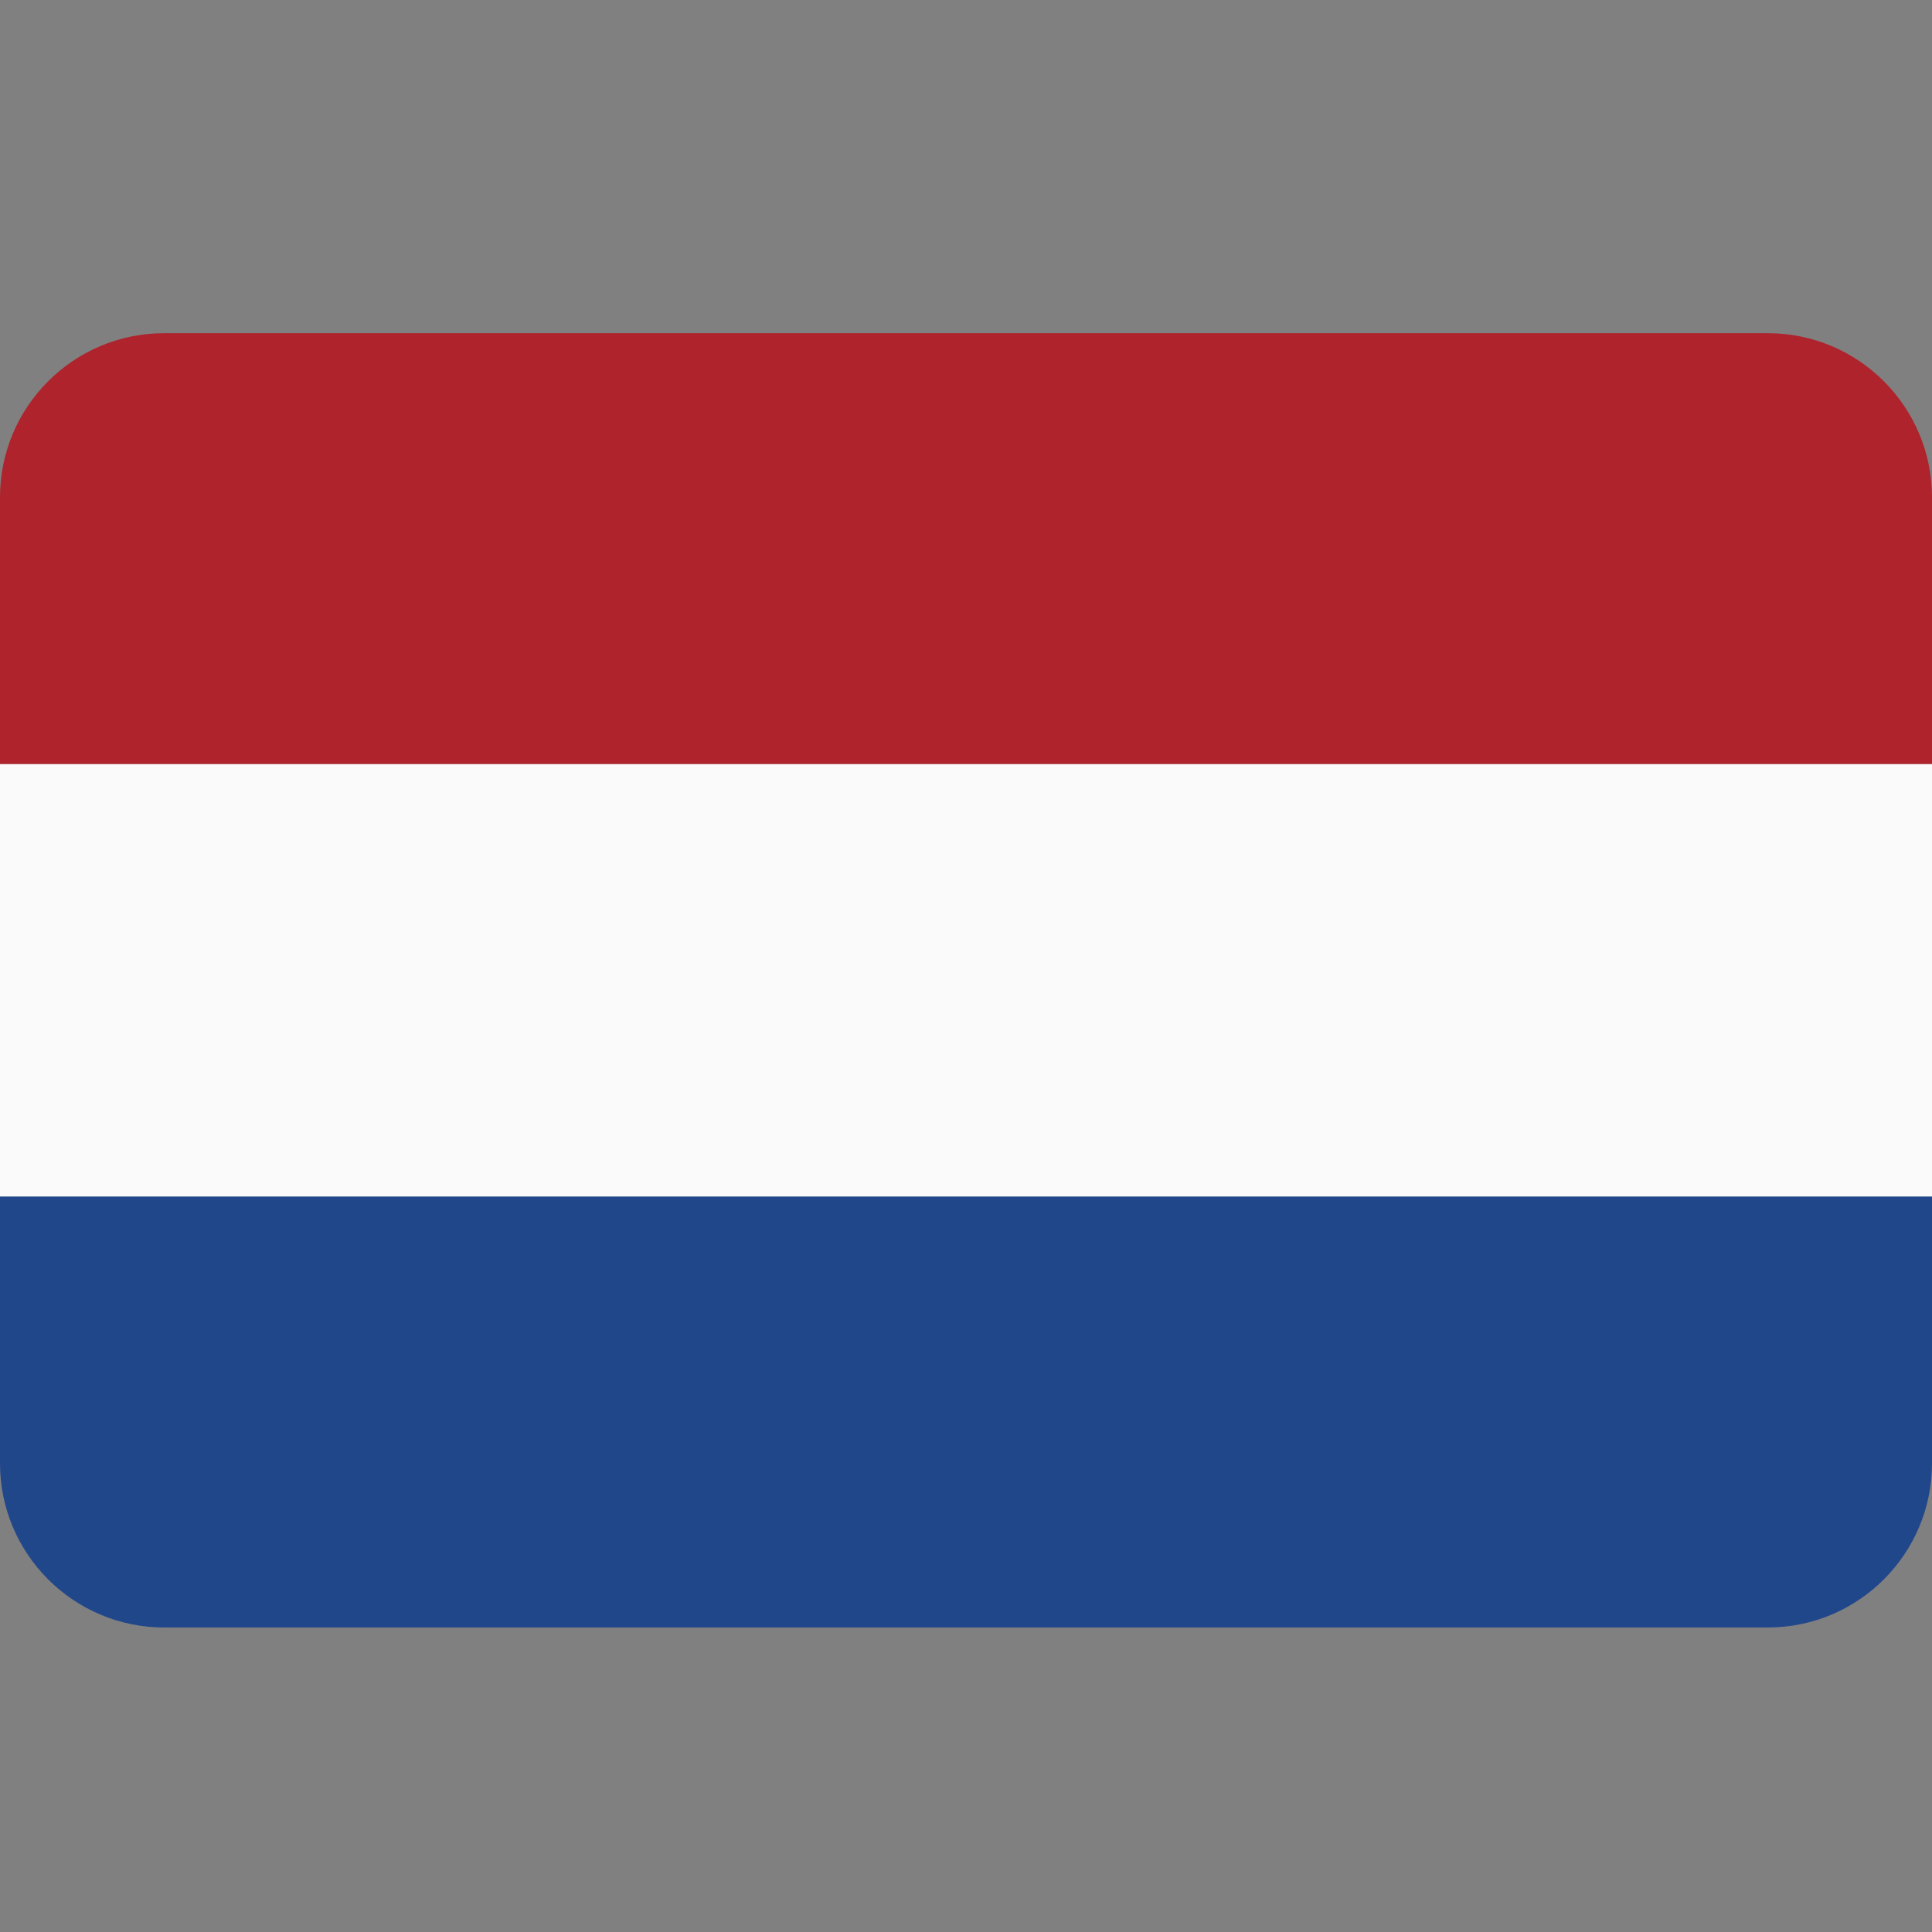 <?xml version="1.0" encoding="UTF-8"?>
<!-- Generator: Adobe Illustrator 27.0.0, SVG Export Plug-In . SVG Version: 6.00 Build 0)  -->
<svg xmlns="http://www.w3.org/2000/svg" xmlns:xlink="http://www.w3.org/1999/xlink" version="1.1" id="Layer_1" x="0px" y="0px" viewBox="0 0 512 512" style="enable-background:new 0 0 512 512;" xml:space="preserve">
<rect x="0" y="0" width="512" height="512" fill="#808080" stroke="none"/>
<style type="text/css">
	.st0{fill:#AE232C;}
	.st1{fill:#FAFAFA;}
	.st2{fill:#21478B;}
</style>
<g id="Layer_73">
	<path class="st0" d="M468.5,88.3h-425c-24,0-43.5,19.5-43.5,43.5v70.7h512v-70.7C512,107.8,492.5,88.3,468.5,88.3z"></path>
	<rect y="202.5" class="st1" width="512" height="114.7"></rect>
	<path class="st2" d="M0,387.8c0,24,19.5,43.5,43.5,43.5h425c24,0,43.5-19.5,43.5-43.5v-70.7H0V387.8z"></path>
</g>
</svg>
